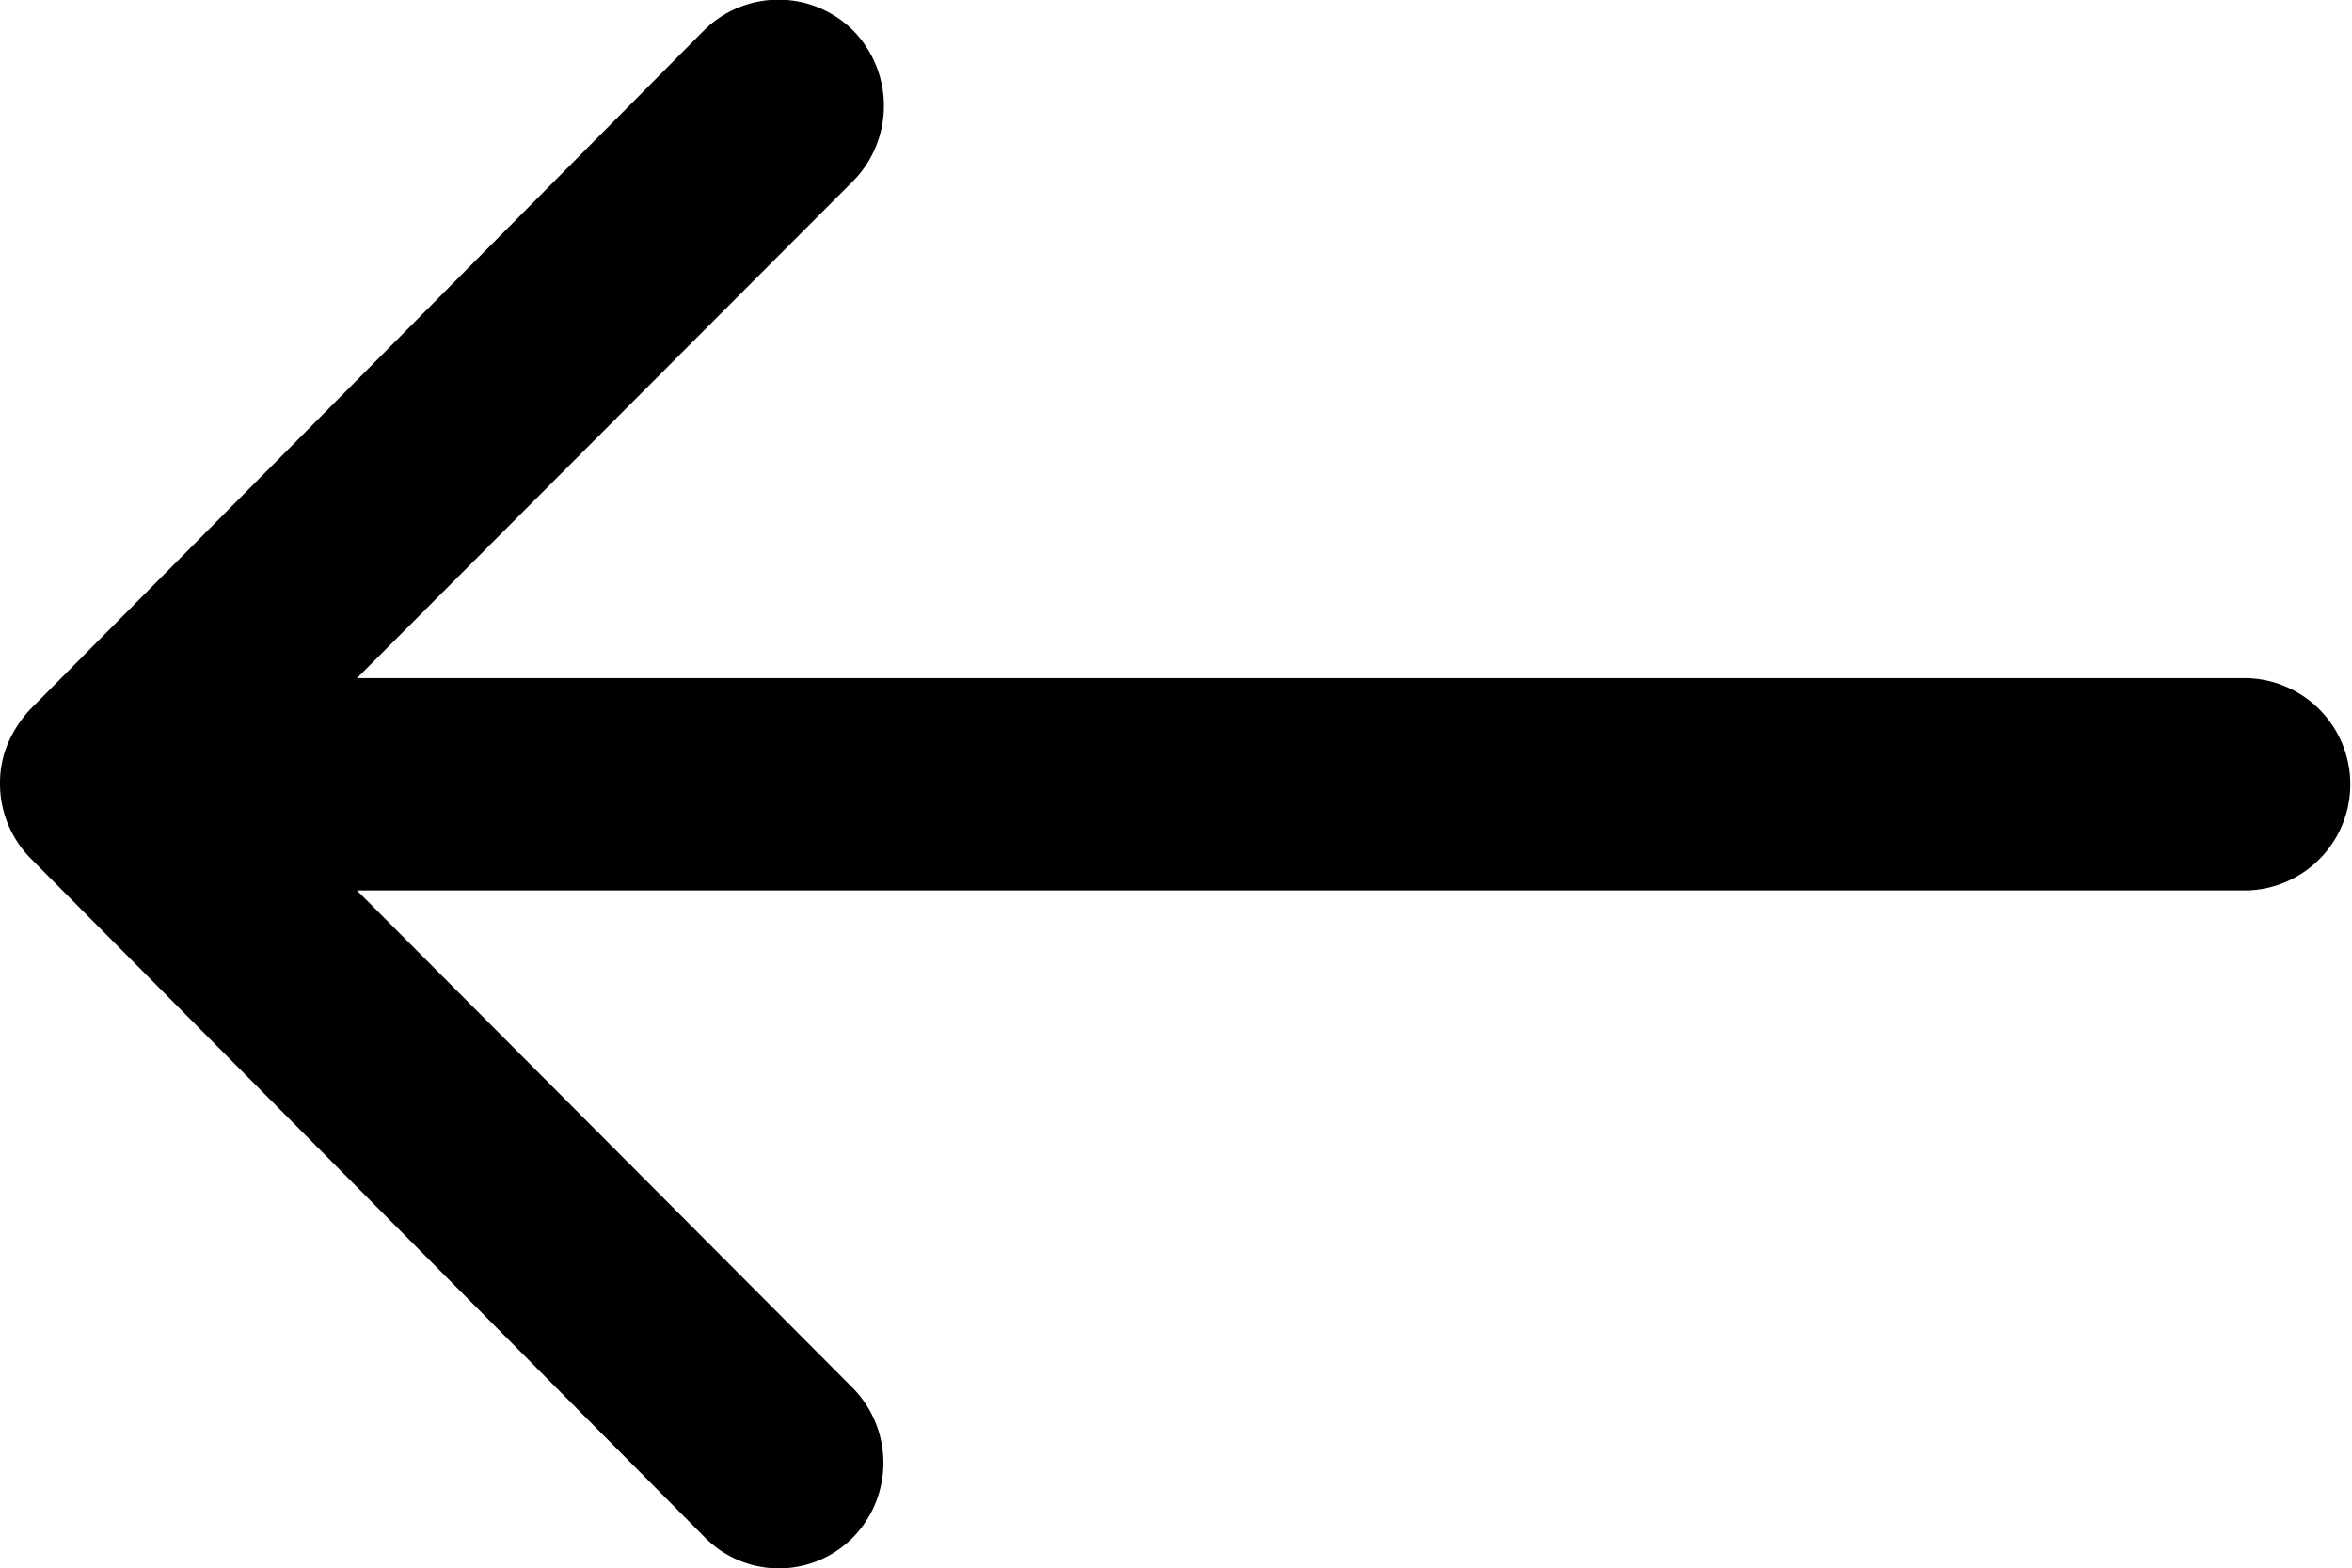 <svg xmlns="http://www.w3.org/2000/svg" width="38.281" height="25.532" viewBox="0 0 38.281 25.532"><path id="Icon_ionic-ios-arrow-round-down" data-name="Icon ionic-ios-arrow-round-down" d="M36.29,32.288a1.738,1.738,0,0,0-2.447-.013l-8.1,8.071V9.59a1.729,1.729,0,0,0-3.457,0V40.346l-8.1-8.084a1.75,1.75,0,0,0-2.447.013,1.721,1.721,0,0,0,.013,2.433L22.794,45.664h0a1.941,1.941,0,0,0,.545.359,1.65,1.65,0,0,0,.665.133,1.733,1.733,0,0,0,1.21-.492L36.25,34.708A1.694,1.694,0,0,0,36.29,32.288Z" transform="translate(46.156 -11.247) rotate(90)"></path></svg>
